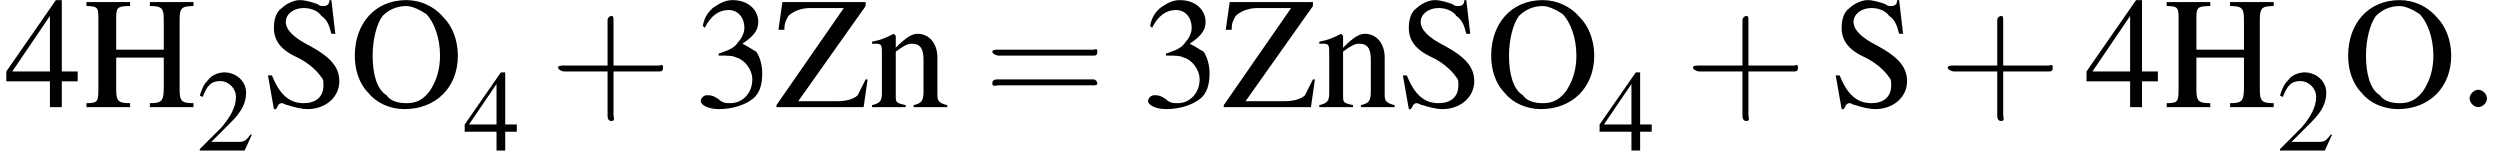 <?xml version='1.0' encoding='UTF-8'?>
<!---3.9-->
<svg height='11.4pt' version='1.1' viewBox='23.9 3.6 172.7 11.4' width='172.7pt' xmlns='http://www.w3.org/2000/svg' xmlns:xlink='http://www.w3.org/1999/xlink'>
<defs>
<path d='M3.2 -1.8H5.5C5.6 -1.8 5.7 -1.8 5.7 -2S5.6 -2.1 5.5 -2.1H3.2V-4.4C3.2 -4.5 3.2 -4.6 3.1 -4.6S2.9 -4.5 2.9 -4.4V-2.1H0.7C0.6 -2.1 0.4 -2.1 0.4 -2S0.6 -1.8 0.7 -1.8H2.9V0.4C2.9 0.5 2.9 0.7 3.1 0.7S3.2 0.5 3.2 0.4V-1.8Z' id='g7-43'/>
<path d='M5.5 -2.6C5.6 -2.6 5.7 -2.6 5.7 -2.8S5.6 -2.9 5.5 -2.9H0.7C0.6 -2.9 0.4 -2.9 0.4 -2.8S0.6 -2.6 0.7 -2.6H5.5ZM5.5 -1.1C5.6 -1.1 5.7 -1.1 5.7 -1.2S5.6 -1.4 5.5 -1.4H0.7C0.6 -1.4 0.4 -1.4 0.4 -1.2S0.6 -1.1 0.7 -1.1H5.5Z' id='g7-61'/>
<path d='M2.1 -0.6C2.1 -0.9 1.8 -1.2 1.5 -1.2S0.9 -0.9 0.9 -0.6S1.2 0 1.5 0S2.1 -0.3 2.1 -0.6Z' id='g2-58'/>
<path d='M3.8 -1.1L3.7 -1.1C3.4 -0.7 3.3 -0.6 2.9 -0.6H1L2.4 -2C3.1 -2.7 3.4 -3.3 3.4 -4C3.4 -4.8 2.7 -5.4 1.9 -5.4C1.5 -5.4 1 -5.2 0.8 -4.9C0.5 -4.6 0.4 -4.4 0.2 -3.8L0.4 -3.7C0.7 -4.5 1 -4.8 1.6 -4.8C2.2 -4.8 2.7 -4.3 2.7 -3.7C2.7 -3 2.3 -2.3 1.7 -1.6L0.2 -0.1V0H3.3L3.8 -1.1Z' id='g6-50'/>
<path d='M1.2 -2.6C1.7 -2.6 1.9 -2.6 2.1 -2.5C2.5 -2.4 2.9 -1.9 2.9 -1.4C2.9 -0.7 2.4 -0.2 1.8 -0.2C1.6 -0.2 1.4 -0.2 1.2 -0.4C0.9 -0.6 0.8 -0.6 0.6 -0.6C0.5 -0.6 0.3 -0.5 0.3 -0.3C0.3 -0.1 0.7 0.1 1.2 0.1C1.9 0.1 2.5 -0.1 2.9 -0.4S3.4 -1.2 3.4 -1.7C3.4 -2.1 3.3 -2.5 3.1 -2.8C2.9 -2.9 2.8 -3 2.4 -3.2C3 -3.6 3.2 -3.9 3.2 -4.3C3.2 -4.9 2.7 -5.4 1.9 -5.4C1.5 -5.4 1.2 -5.2 0.9 -5C0.7 -4.8 0.5 -4.6 0.4 -4.1L0.5 -4C0.8 -4.6 1.2 -4.9 1.7 -4.9C2.2 -4.9 2.5 -4.5 2.5 -4C2.5 -3.8 2.4 -3.5 2.2 -3.3C2 -3 1.8 -2.9 1.2 -2.7V-2.6Z' id='g6-51'/>
<path d='M3.7 -1.8H2.9V-5.4H2.6L0.1 -1.8V-1.3H2.3V0H2.9V-1.3H3.7V-1.8ZM2.3 -1.8H0.4L2.3 -4.6V-1.8Z' id='g6-52'/>
<path d='M1.7 -2.9V-4.4C1.7 -5 1.7 -5.1 2.4 -5.1V-5.3H0.2V-5.1C0.8 -5.1 0.8 -5 0.8 -4.4V-1C0.8 -0.3 0.8 -0.2 0.2 -0.2V0H2.4V-0.2C1.8 -0.2 1.7 -0.3 1.7 -0.9V-2.5H4.1V-1C4.1 -0.3 4 -0.2 3.4 -0.2V0H5.6V-0.2C5 -0.2 4.9 -0.3 4.9 -0.9V-4.4C4.9 -5 5 -5.1 5.6 -5.1V-5.3H3.4V-5.1C4 -5.1 4.1 -5 4.1 -4.4V-2.9H1.7Z' id='g6-72'/>
<path d='M2.9 -5.4C1.3 -5.4 0.3 -4.2 0.3 -2.6C0.3 -1.9 0.5 -1.2 1 -0.7C1.4 -0.2 2.1 0.1 2.8 0.1C4.4 0.1 5.5 -1 5.5 -2.6C5.5 -3.4 5.2 -4.1 4.8 -4.5C4.3 -5.1 3.6 -5.4 2.9 -5.4ZM2.9 -5.1C3.2 -5.1 3.6 -4.9 3.9 -4.7C4.3 -4.3 4.6 -3.5 4.6 -2.6C4.6 -2.1 4.5 -1.6 4.3 -1.2C4.2 -1 4.1 -0.8 3.9 -0.6C3.6 -0.3 3.3 -0.2 2.9 -0.2C2.5 -0.2 2.1 -0.3 1.9 -0.6C1.4 -0.9 1.2 -1.7 1.2 -2.6C1.2 -3.4 1.4 -4.2 1.7 -4.6C2 -4.9 2.4 -5.1 2.9 -5.1Z' id='g6-79'/>
<path d='M3.5 -5.4H3.4C3.4 -5.2 3.3 -5.1 3.1 -5.1C3 -5.1 2.9 -5.1 2.8 -5.2C2.5 -5.3 2.2 -5.4 1.9 -5.4C1.6 -5.4 1.2 -5.2 1 -5C0.7 -4.8 0.6 -4.4 0.6 -4C0.6 -3.4 0.9 -2.9 1.8 -2.5C2.4 -2.2 2.8 -1.8 3 -1.5C3.1 -1.4 3.1 -1.3 3.1 -1.1C3.1 -0.5 2.7 -0.2 2.1 -0.2C1.4 -0.2 0.9 -0.6 0.5 -1.6H0.3L0.6 0.1H0.7C0.8 0 0.8 -0.2 1 -0.2C1.1 -0.2 1.2 -0.1 1.3 -0.1C1.6 0 2 0.1 2.3 0.1C3.2 0.1 3.9 -0.5 3.9 -1.3C3.9 -2 3.5 -2.5 2.4 -3.1C1.6 -3.5 1.2 -3.9 1.2 -4.3C1.2 -4.7 1.6 -5 2.1 -5C2.4 -5 2.8 -4.9 3 -4.6C3.3 -4.4 3.4 -4.1 3.5 -3.7H3.7L3.5 -5.4Z' id='g6-83'/>
<path d='M4.6 -1.4C4.4 -1 4.3 -0.8 4.2 -0.6C4 -0.4 3.6 -0.3 3.2 -0.3H1.2L4.6 -5.1V-5.3H0.4L0.2 -3.9H0.5C0.5 -4.3 0.6 -4.4 0.7 -4.6C0.9 -4.8 1.3 -5 1.8 -5H3.5L0.1 -0.1V0H4.5L4.7 -1.4H4.6Z' id='g6-90'/>
<path d='M0.1 -3.2C0.2 -3.2 0.3 -3.2 0.3 -3.2C0.6 -3.2 0.6 -3.1 0.6 -2.7V-0.7C0.6 -0.3 0.5 -0.2 0.1 -0.1V0H1.8V-0.1C1.4 -0.2 1.3 -0.2 1.3 -0.5V-2.8C1.7 -3.1 1.9 -3.2 2.1 -3.2C2.5 -3.2 2.7 -3 2.7 -2.4V-0.8C2.7 -0.3 2.6 -0.2 2.2 -0.1V0H3.9V-0.1C3.5 -0.2 3.4 -0.3 3.4 -0.6V-2.5C3.4 -3.2 3 -3.7 2.4 -3.7C2.1 -3.7 1.8 -3.5 1.3 -3V-3.6L1.2 -3.7C0.8 -3.5 0.6 -3.4 0.1 -3.3V-3.2Z' id='g6-110'/>
<use id='g10-51' transform='scale(1.369)' xlink:href='#g6-51'/>
<use id='g10-52' transform='scale(1.369)' xlink:href='#g6-52'/>
<use id='g10-72' transform='scale(1.369)' xlink:href='#g6-72'/>
<use id='g10-79' transform='scale(1.369)' xlink:href='#g6-79'/>
<use id='g10-83' transform='scale(1.369)' xlink:href='#g6-83'/>
<use id='g10-90' transform='scale(1.369)' xlink:href='#g6-90'/>
<use id='g10-110' transform='scale(1.369)' xlink:href='#g6-110'/>
<use id='g11-43' transform='scale(1.369)' xlink:href='#g7-43'/>
<use id='g11-61' transform='scale(1.369)' xlink:href='#g7-61'/>
<path d='M0.1 -2.7V-2.1H3V-2.7H0.1Z' id='g12-45'/>
</defs>
<g id='page1'>

<use x='24.2' xlink:href='#g10-52' y='11'/>
<use x='29.6' xlink:href='#g10-72' y='11'/>
<use x='37.5' xlink:href='#g6-50' y='14'/>
<use x='42' xlink:href='#g10-83' y='11'/>
<use x='48' xlink:href='#g10-79' y='11'/>
<use x='55.9' xlink:href='#g6-52' y='14'/>
<use x='61.9' xlink:href='#g11-43' y='11'/>
<use x='71.9' xlink:href='#g10-51' y='11'/>
<use x='77.4' xlink:href='#g10-90' y='11'/>
<use x='84' xlink:href='#g10-110' y='11'/>
<use x='91.9' xlink:href='#g11-61' y='11'/>
<use x='102.8' xlink:href='#g10-51' y='11'/>
<use x='108.3' xlink:href='#g10-90' y='11'/>
<use x='114.9' xlink:href='#g10-110' y='11'/>
<use x='120.4' xlink:href='#g10-83' y='11'/>
<use x='126.5' xlink:href='#g10-79' y='11'/>
<use x='134.3' xlink:href='#g6-52' y='14'/>
<use x='140.3' xlink:href='#g11-43' y='11'/>
<use x='150.3' xlink:href='#g10-83' y='11'/>
<use x='157.9' xlink:href='#g11-43' y='11'/>
<use x='167.9' xlink:href='#g10-52' y='11'/>
<use x='173.3' xlink:href='#g10-72' y='11'/>
<use x='181.2' xlink:href='#g6-50' y='14'/>
<use x='185.7' xlink:href='#g10-79' y='11'/>
<use x='193.6' xlink:href='#g2-58' y='11'/>
</g>
</svg>